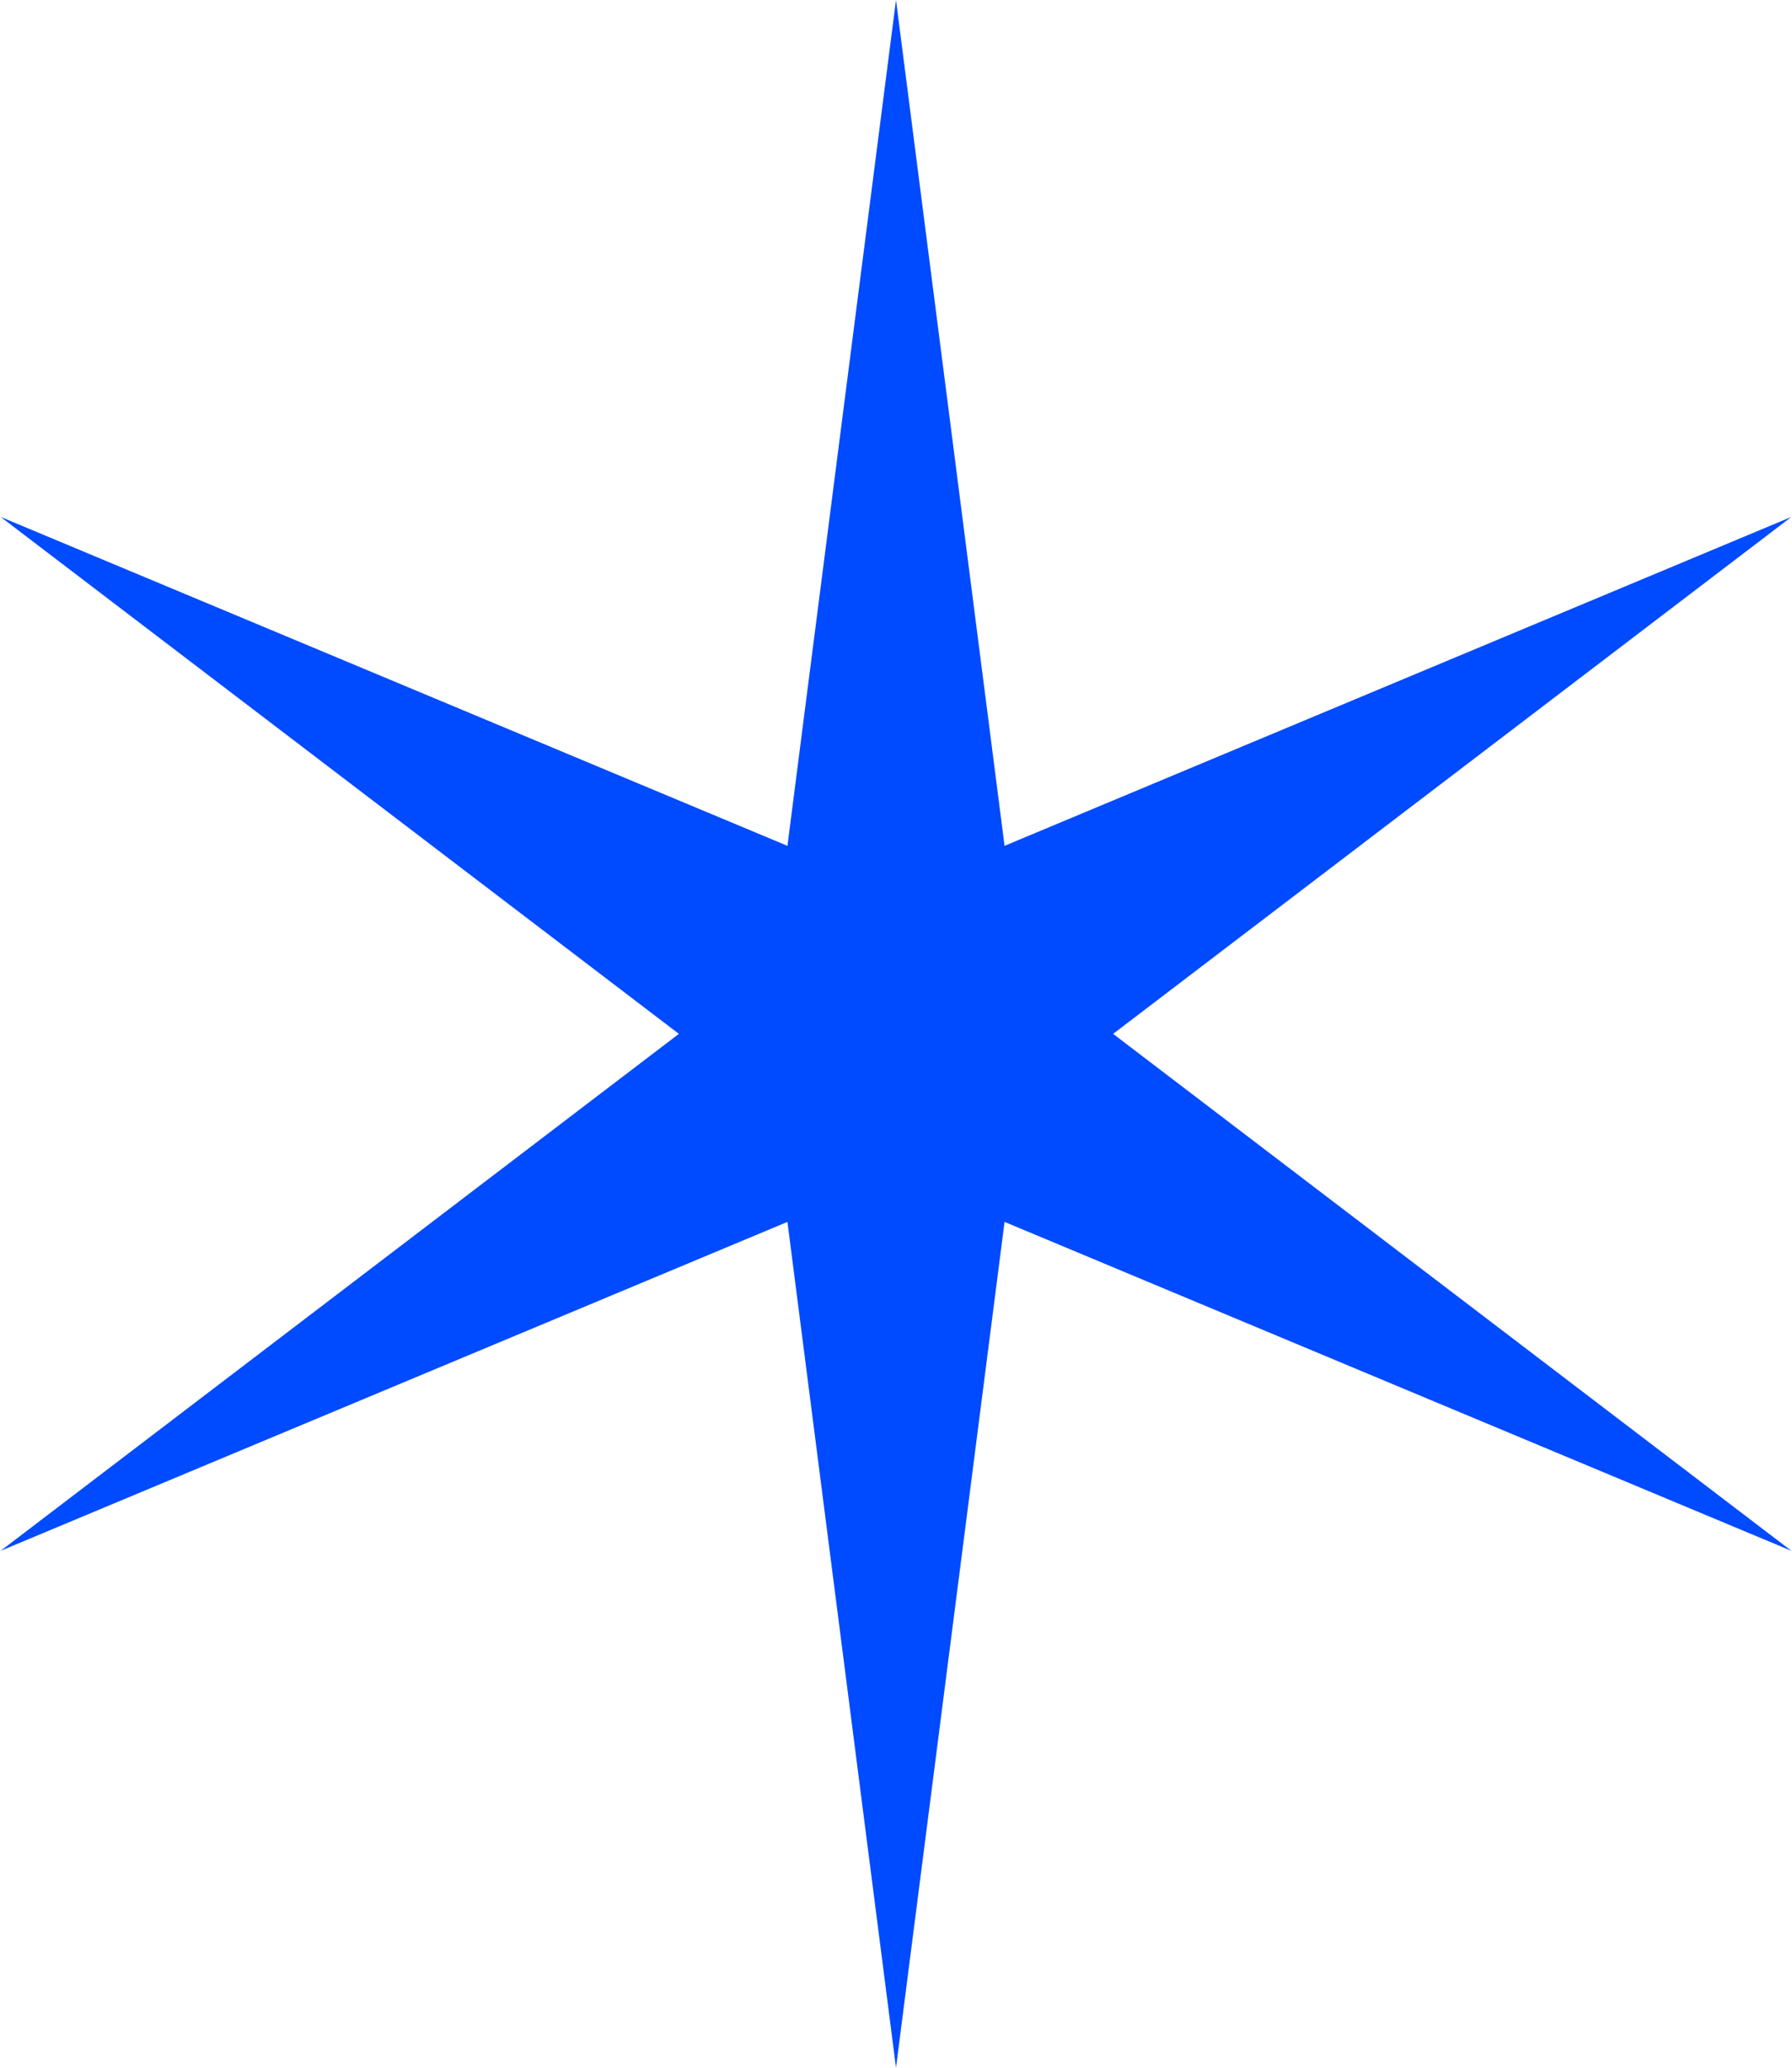 <?xml version="1.0" encoding="UTF-8"?> <svg xmlns="http://www.w3.org/2000/svg" width="52" height="60" viewBox="0 0 52 60" fill="none"> <path d="M26 0L29.15 24.544L51.981 15L32.3 30L51.981 45L29.15 35.456L26 60L22.85 35.456L0.02 45L19.7 30L0.02 15L22.85 24.544L26 0Z" fill="#004AFF"></path> </svg> 